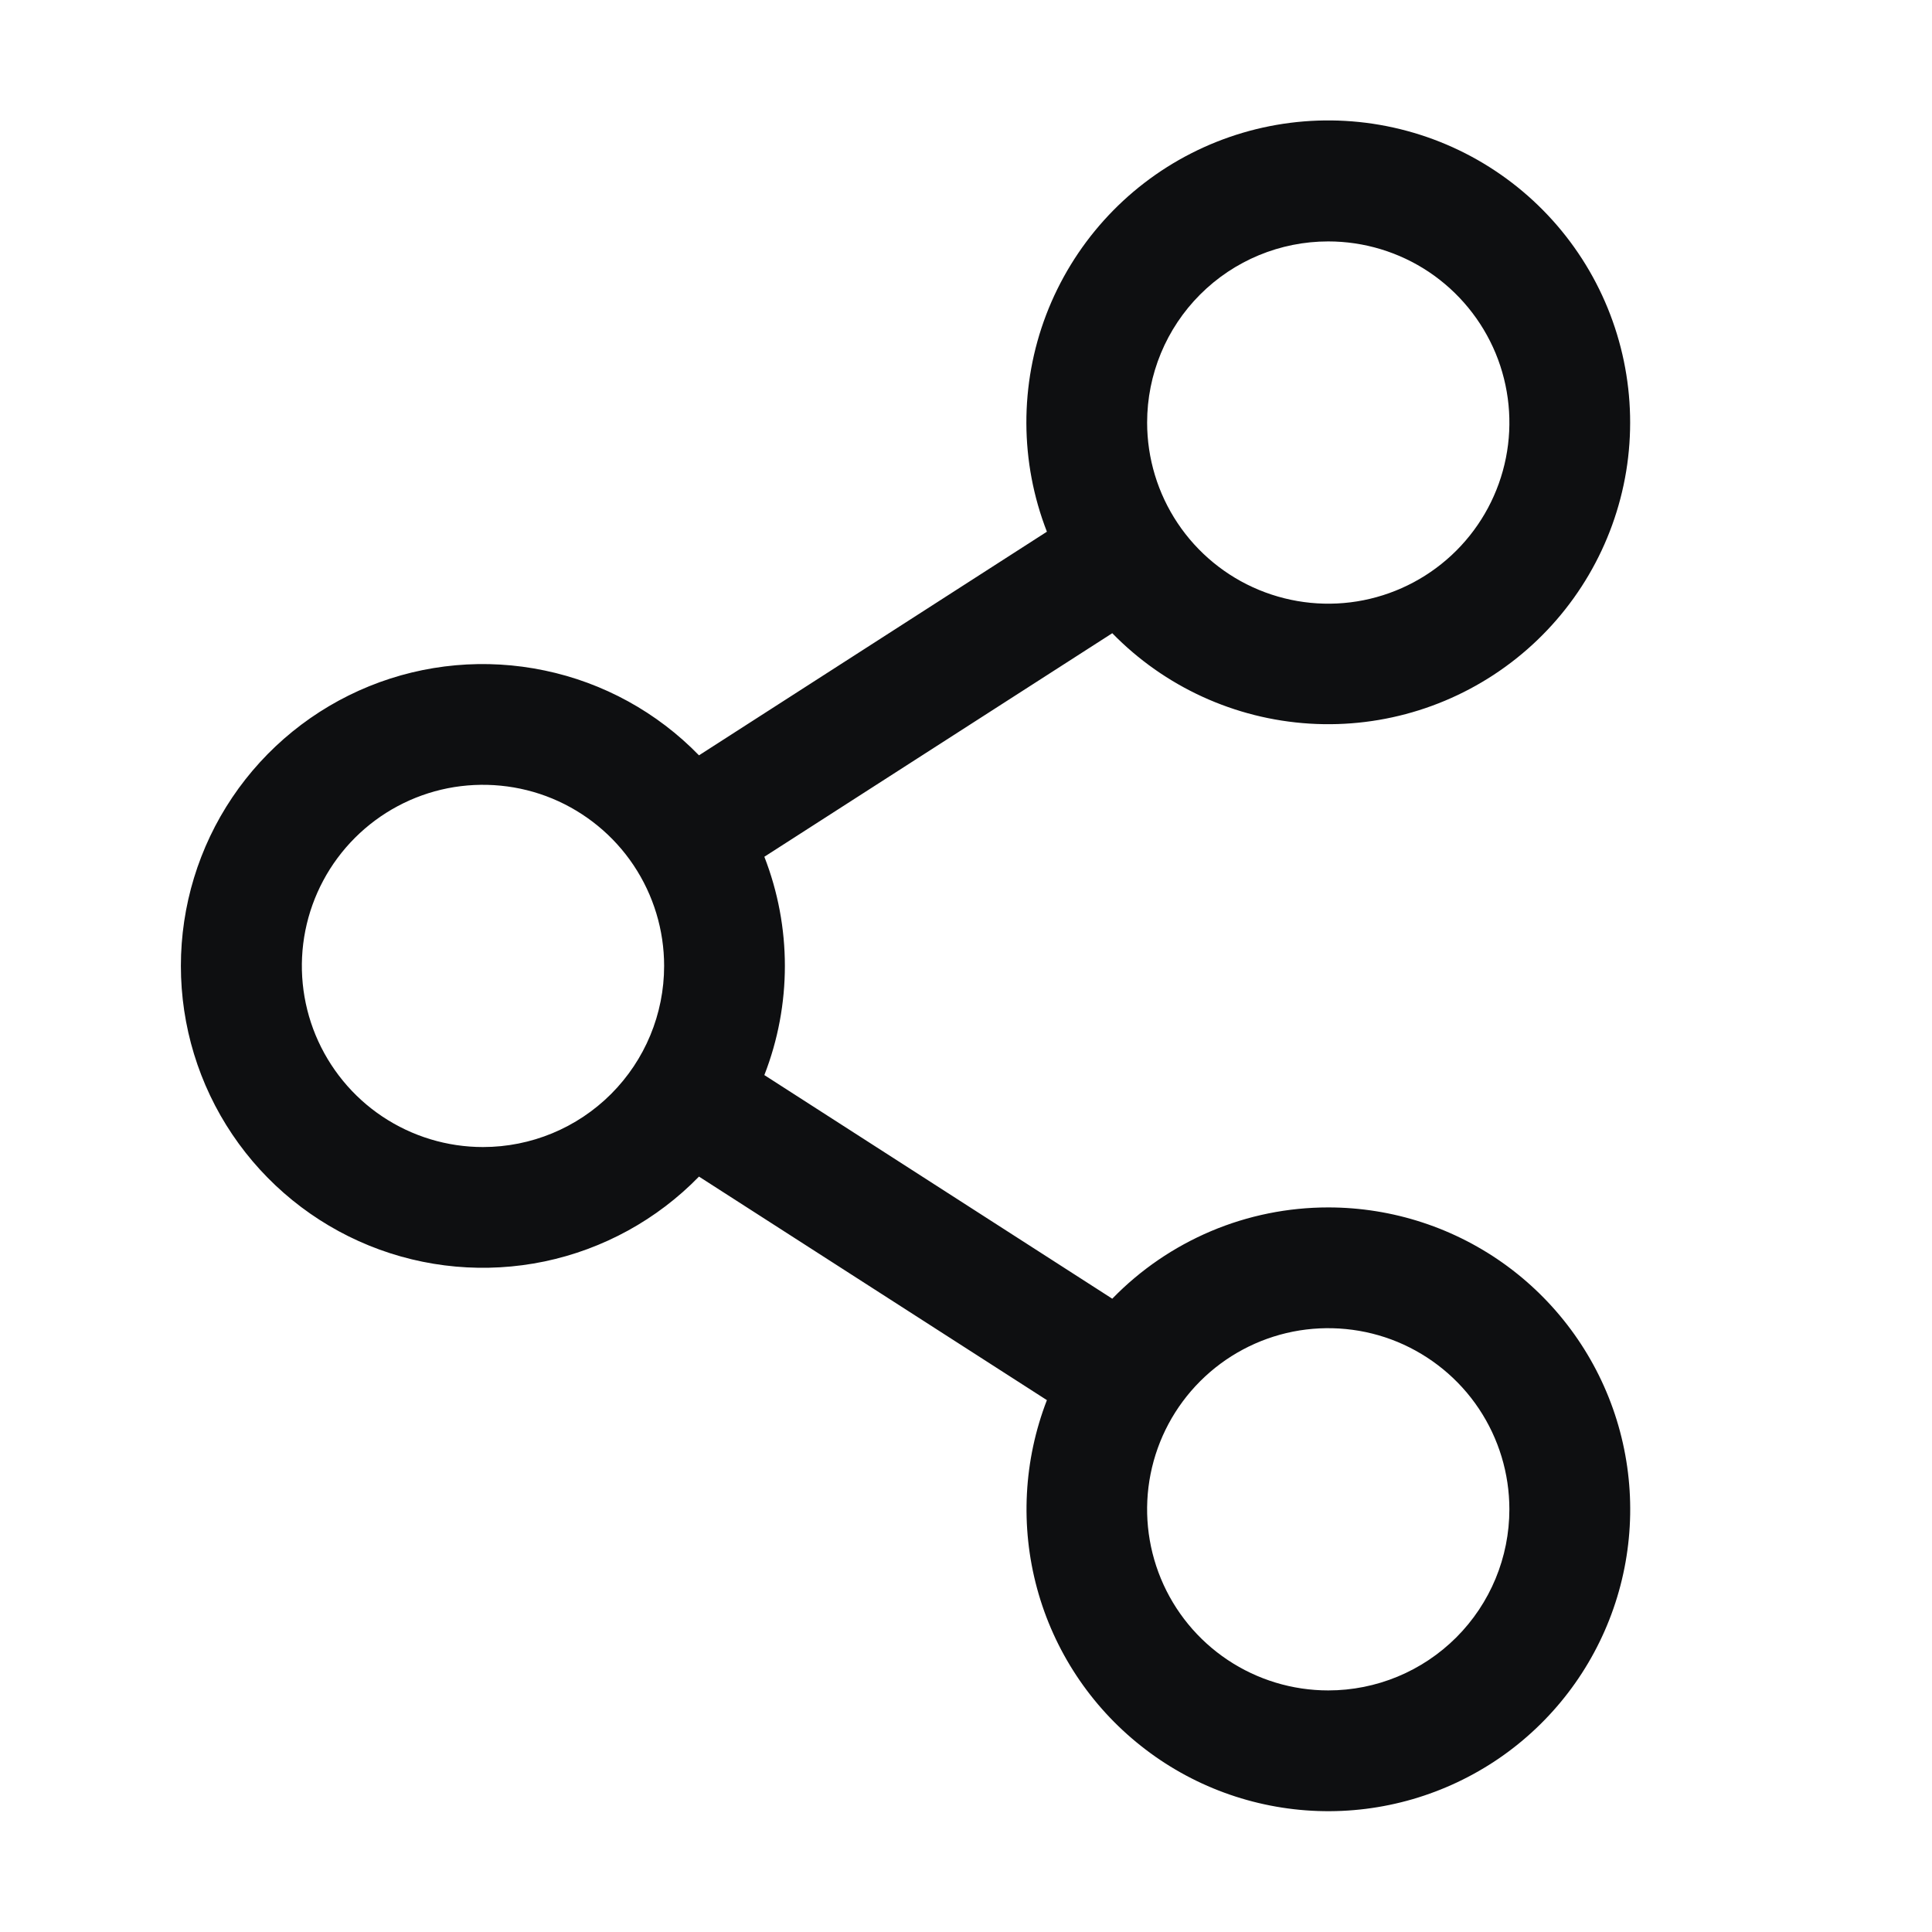 <svg width="24" height="24" viewBox="0 0 24 24" fill="none" xmlns="http://www.w3.org/2000/svg">
<path d="M16.5 14.999C16 14.999 15.504 15.099 15.043 15.294C14.583 15.489 14.165 15.774 13.817 16.133L9.495 13.355C9.835 12.483 9.835 11.515 9.495 10.643L13.817 7.866C14.466 8.531 15.339 8.931 16.267 8.989C17.194 9.047 18.11 8.758 18.837 8.179C19.564 7.6 20.05 6.772 20.201 5.855C20.351 4.938 20.156 3.997 19.653 3.216C19.15 2.435 18.375 1.868 17.478 1.626C16.58 1.383 15.625 1.483 14.797 1.905C13.969 2.327 13.328 3.042 12.996 3.91C12.665 4.778 12.668 5.739 13.005 6.605L8.683 9.383C8.163 8.848 7.495 8.481 6.765 8.329C6.035 8.176 5.276 8.244 4.585 8.525C3.894 8.806 3.302 9.287 2.886 9.905C2.469 10.524 2.247 11.253 2.247 11.999C2.247 12.745 2.469 13.474 2.886 14.093C3.302 14.711 3.894 15.192 4.585 15.473C5.276 15.754 6.035 15.822 6.765 15.67C7.495 15.517 8.163 15.15 8.683 14.616L13.005 17.393C12.716 18.14 12.673 18.96 12.883 19.733C13.093 20.506 13.545 21.191 14.173 21.688C14.8 22.186 15.571 22.469 16.371 22.497C17.172 22.525 17.96 22.295 18.621 21.843C19.282 21.39 19.78 20.738 20.043 19.981C20.306 19.225 20.32 18.404 20.083 17.639C19.846 16.874 19.37 16.205 18.726 15.73C18.081 15.255 17.301 14.999 16.5 14.999ZM16.5 2.999C16.945 2.999 17.38 3.131 17.75 3.378C18.12 3.626 18.408 3.977 18.579 4.388C18.749 4.799 18.794 5.252 18.707 5.688C18.62 6.125 18.406 6.525 18.091 6.84C17.776 7.155 17.375 7.369 16.939 7.456C16.503 7.543 16.05 7.498 15.639 7.328C15.228 7.158 14.876 6.869 14.629 6.499C14.382 6.129 14.25 5.694 14.25 5.249C14.25 4.652 14.487 4.08 14.909 3.658C15.331 3.236 15.903 2.999 16.5 2.999ZM6 14.249C5.555 14.249 5.12 14.117 4.75 13.87C4.38 13.623 4.092 13.271 3.921 12.86C3.751 12.449 3.706 11.997 3.793 11.56C3.88 11.124 4.094 10.723 4.409 10.408C4.724 10.093 5.125 9.879 5.561 9.792C5.997 9.706 6.45 9.75 6.861 9.92C7.272 10.091 7.624 10.379 7.871 10.749C8.118 11.119 8.25 11.554 8.25 11.999C8.25 12.596 8.013 13.168 7.591 13.59C7.169 14.012 6.597 14.249 6 14.249ZM16.5 20.999C16.055 20.999 15.62 20.867 15.25 20.62C14.88 20.373 14.591 20.021 14.421 19.61C14.251 19.199 14.206 18.747 14.293 18.31C14.38 17.874 14.594 17.473 14.909 17.158C15.224 16.843 15.625 16.629 16.061 16.542C16.497 16.456 16.95 16.5 17.361 16.67C17.772 16.841 18.124 17.129 18.371 17.499C18.618 17.869 18.75 18.304 18.75 18.749C18.75 19.346 18.513 19.918 18.091 20.34C17.669 20.762 17.097 20.999 16.5 20.999Z" fill="#0E0F11"/>
</svg>

